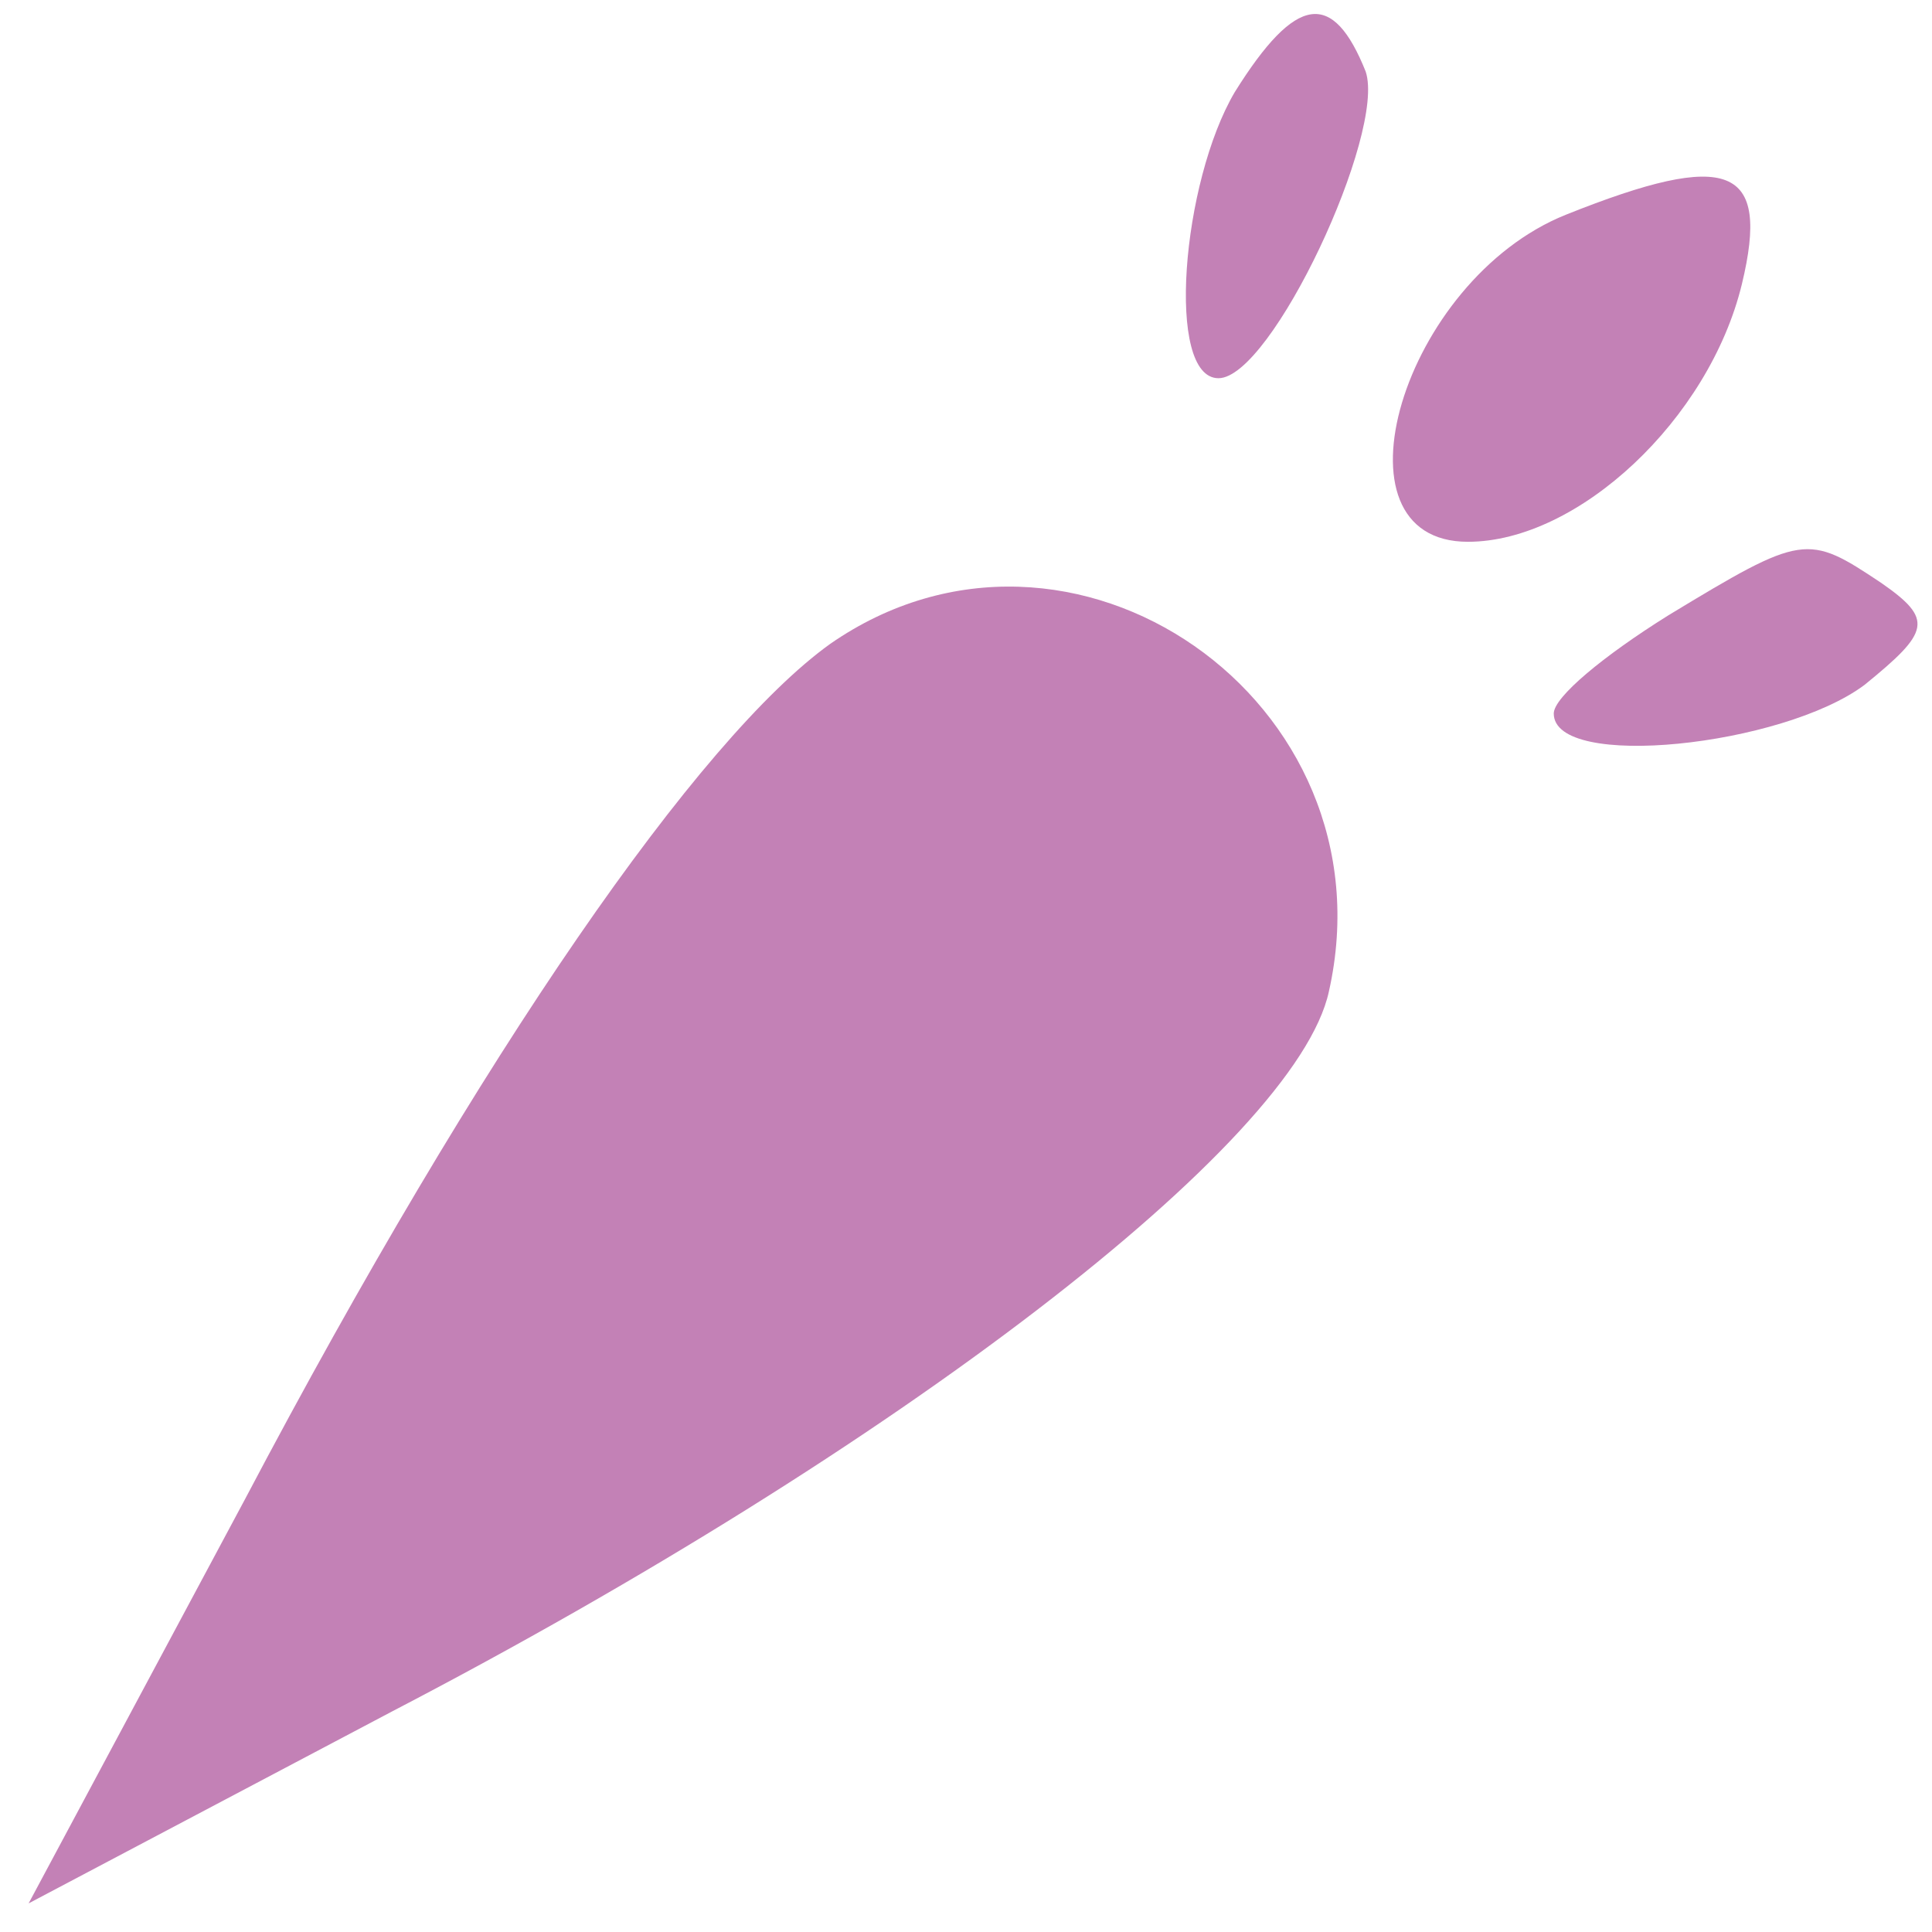 <?xml version="1.0" encoding="UTF-8"?>
<svg xmlns="http://www.w3.org/2000/svg" width="63" height="63" viewBox="0 0 63 63" fill="none">
  <path d="M40.266 3C38.533 5.933 38 12.333 39.733 12.333C41.466 12.333 45.2 4.333 44.533 2.333C43.466 -0.333 42.266 -0.2 40.266 3Z" fill="#B462A4" fill-opacity="0.8"></path>
  <path d="M51.066 7C45.733 9.133 43.2 17.667 47.866 17.667C51.466 17.667 55.733 13.667 56.8 9.267C57.733 5.4 56.4 4.867 51.066 7Z" fill="#B462A4" fill-opacity="0.8"></path>
  <path d="M54.4 20.067C52.267 21.4 50.666 22.733 50.666 23.267C50.666 25.133 58.133 24.333 60.8 22.333C62.933 20.6 63.066 20.2 61.333 19C58.933 17.4 58.8 17.4 54.4 20.067Z" fill="#B462A4" fill-opacity="0.8"></path>
  <path d="M27.066 21C22.8 24.067 15.733 34.2 8 48.867L0.933 62.067L12.8 55.8C29.2 47.267 42.266 37.267 43.333 32.333C45.466 22.867 34.933 15.533 27.066 21Z" fill="#B462A4" fill-opacity="0.8"></path>
</svg>
